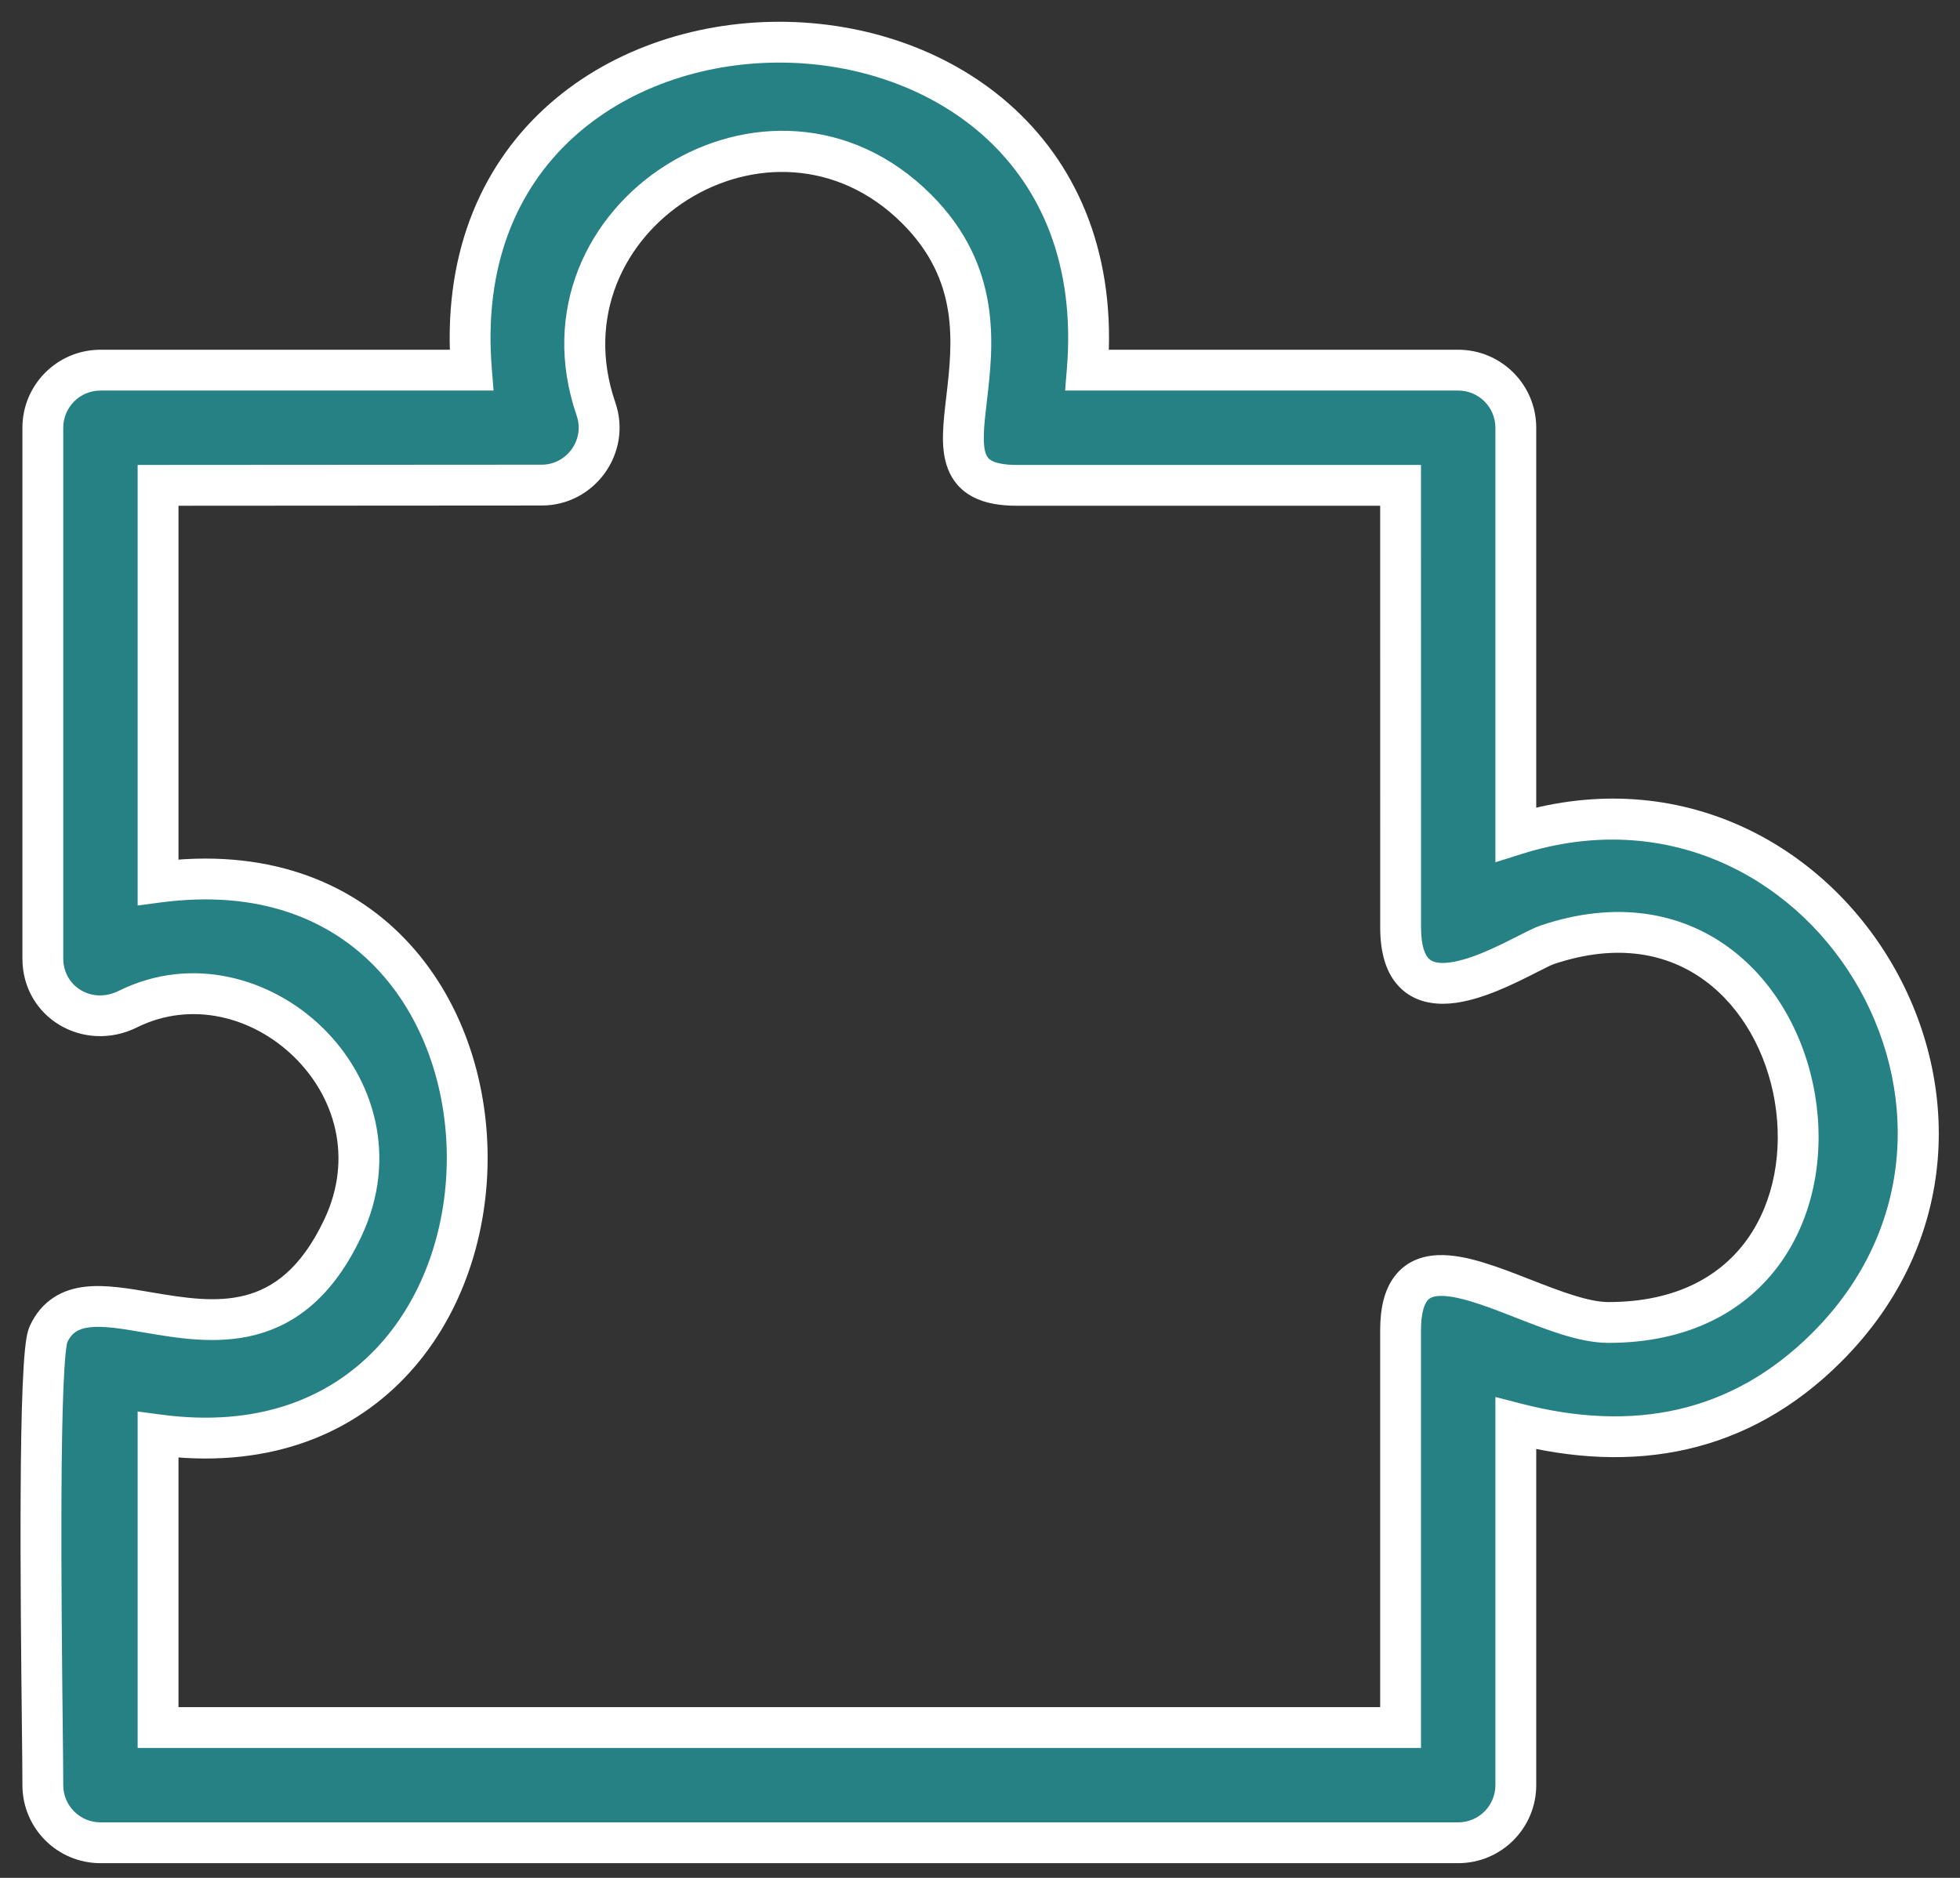 <svg width="48" height="46" viewBox="0 0 48 46" fill="none" xmlns="http://www.w3.org/2000/svg">
<rect x="0" y="0" width="48" height="46" fill="#333333" stroke="none"/>
<path fill-rule="evenodd" clip-rule="evenodd" d="M2.46 45.14H35.711C36.49 45.14 37.122 44.508 37.122 43.729V34.866C39.995 35.611 42.61 35.131 44.738 33.002C50.304 27.437 44.637 18.075 37.122 20.44V10.478C37.122 9.699 36.49 9.067 35.711 9.067H26.626C27.503 -1.641 10.67 -1.649 11.546 9.067H2.46C1.681 9.067 1.049 9.699 1.049 10.478V23.479C1.049 24.548 2.149 25.207 3.135 24.718C6.233 23.183 10.034 26.609 8.395 30.082C7.137 32.748 5.199 32.417 3.616 32.148C2.522 31.961 1.599 31.804 1.187 32.684C0.938 33.216 1.004 39.277 1.036 42.272C1.043 42.945 1.049 43.463 1.049 43.729C1.049 44.508 1.681 45.14 2.46 45.14ZM34.3 42.318H3.871V35.147C13.93 36.501 14.001 20.267 3.871 21.611V11.889L13.267 11.883C14.223 11.883 14.909 10.932 14.596 10.02C12.976 5.314 18.877 1.56 22.445 5.115C24.032 6.696 23.827 8.445 23.671 9.77C23.525 11.018 23.423 11.889 24.904 11.889H34.3L34.301 22.718C34.301 24.952 36.354 23.907 37.405 23.373C37.616 23.266 37.786 23.179 37.891 23.144C44.741 20.838 46.721 32.395 39.389 32.395C38.798 32.395 38.045 32.101 37.3 31.81C35.782 31.218 34.3 30.639 34.3 32.587V42.318Z" fill="#268185"/>
<path d="M37.122 34.866L37.248 34.382L36.622 34.22V34.866H37.122ZM44.738 33.002L45.092 33.356L44.738 33.002ZM37.122 20.44H36.622V21.122L37.272 20.917L37.122 20.44ZM26.626 9.067L26.128 9.026L26.084 9.567H26.626V9.067ZM11.546 9.067V9.567H12.088L12.044 9.026L11.546 9.067ZM3.135 24.718L2.913 24.27L2.913 24.27L3.135 24.718ZM8.395 30.082L7.943 29.869L7.943 29.869L8.395 30.082ZM3.616 32.148L3.532 32.641H3.532L3.616 32.148ZM1.187 32.684L1.64 32.896L1.64 32.896L1.187 32.684ZM1.036 42.272L0.536 42.277L1.036 42.272ZM3.871 42.318H3.371V42.818H3.871V42.318ZM34.3 42.318V42.818H34.8V42.318H34.3ZM3.871 35.147L3.938 34.651L3.371 34.575V35.147H3.871ZM3.871 21.611H3.371V22.181L3.937 22.106L3.871 21.611ZM3.871 11.889L3.871 11.389L3.371 11.389V11.889H3.871ZM13.267 11.883L13.267 11.383H13.267L13.267 11.883ZM14.596 10.02L15.069 9.858L15.069 9.858L14.596 10.02ZM22.445 5.115L22.798 4.761L22.798 4.761L22.445 5.115ZM23.671 9.77L24.168 9.828V9.828L23.671 9.77ZM34.3 11.889L34.8 11.889L34.8 11.389H34.3V11.889ZM34.301 22.718H34.801V22.717L34.301 22.718ZM37.405 23.373L37.631 23.819L37.405 23.373ZM37.891 23.144L37.732 22.67L37.732 22.67L37.891 23.144ZM37.3 31.81L37.118 32.276L37.3 31.81ZM35.711 44.64H2.46V45.64H35.711V44.64ZM36.622 43.729C36.622 44.232 36.214 44.64 35.711 44.64V45.64C36.766 45.64 37.622 44.784 37.622 43.729H36.622ZM36.622 34.866V43.729H37.622V34.866H36.622ZM44.385 32.649C42.403 34.63 39.98 35.09 37.248 34.382L36.997 35.35C40.009 36.131 42.817 35.631 45.092 33.356L44.385 32.649ZM37.272 20.917C44.287 18.709 49.581 27.452 44.385 32.649L45.092 33.356C51.027 27.421 44.987 17.441 36.972 19.963L37.272 20.917ZM36.622 10.478V20.44H37.622V10.478H36.622ZM35.711 9.567C36.214 9.567 36.622 9.975 36.622 10.478H37.622C37.622 9.423 36.766 8.567 35.711 8.567V9.567ZM26.626 9.567H35.711V8.567H26.626V9.567ZM12.044 9.026C11.837 6.49 12.674 4.635 13.996 3.407C15.331 2.167 17.197 1.533 19.086 1.533C20.976 1.534 22.842 2.169 24.177 3.409C25.498 4.637 26.335 6.492 26.128 9.026L27.125 9.108C27.356 6.288 26.418 4.127 24.857 2.677C23.309 1.238 21.187 0.534 19.087 0.533C16.987 0.533 14.864 1.236 13.316 2.674C11.755 4.124 10.817 6.286 11.047 9.108L12.044 9.026ZM2.46 9.567H11.546V8.567H2.46V9.567ZM1.549 10.478C1.549 9.975 1.957 9.567 2.46 9.567V8.567C1.405 8.567 0.549 9.423 0.549 10.478H1.549ZM1.549 23.479V10.478H0.549V23.479H1.549ZM2.913 24.27C2.239 24.605 1.549 24.155 1.549 23.479H0.549C0.549 24.942 2.059 25.81 3.357 25.166L2.913 24.27ZM8.847 30.295C9.771 28.337 9.152 26.388 7.889 25.163C6.635 23.947 4.687 23.391 2.913 24.27L3.357 25.166C4.681 24.51 6.182 24.9 7.193 25.881C8.195 26.853 8.658 28.353 7.943 29.869L8.847 30.295ZM3.532 32.641C4.304 32.772 5.292 32.948 6.252 32.7C7.259 32.44 8.166 31.739 8.847 30.295L7.943 29.869C7.366 31.091 6.675 31.558 6.002 31.732C5.284 31.917 4.511 31.793 3.7 31.655L3.532 32.641ZM1.64 32.896C1.708 32.75 1.785 32.67 1.861 32.62C1.94 32.569 2.047 32.53 2.202 32.513C2.535 32.475 2.962 32.543 3.532 32.641L3.7 31.655C3.177 31.566 2.594 31.462 2.09 31.519C1.825 31.549 1.556 31.624 1.312 31.785C1.064 31.947 0.871 32.178 0.734 32.472L1.64 32.896ZM1.536 42.267C1.52 40.768 1.495 38.508 1.506 36.557C1.511 35.581 1.525 34.687 1.553 34.006C1.567 33.665 1.585 33.383 1.605 33.175C1.615 33.07 1.626 32.99 1.636 32.934C1.648 32.865 1.654 32.865 1.64 32.896L0.734 32.472C0.689 32.569 0.666 32.679 0.651 32.759C0.635 32.851 0.622 32.959 0.61 33.077C0.587 33.313 0.568 33.616 0.554 33.965C0.525 34.663 0.511 35.572 0.506 36.551C0.495 38.512 0.52 40.781 0.536 42.277L1.536 42.267ZM1.549 43.729C1.549 43.459 1.543 42.938 1.536 42.267L0.536 42.277C0.544 42.952 0.549 43.466 0.549 43.729H1.549ZM2.46 44.64C1.957 44.64 1.549 44.232 1.549 43.729H0.549C0.549 44.784 1.405 45.64 2.46 45.64V44.64ZM3.871 42.818H34.3V41.818H3.871V42.818ZM3.371 35.147V42.318H4.371V35.147H3.371ZM3.937 22.106C6.325 21.79 8.057 22.508 9.199 23.696C10.354 24.898 10.946 26.626 10.942 28.381C10.938 30.137 10.338 31.865 9.179 33.067C8.035 34.255 6.307 34.971 3.938 34.651L3.804 35.643C6.465 36.001 8.518 35.195 9.899 33.761C11.267 32.342 11.937 30.35 11.942 28.384C11.947 26.418 11.286 24.424 9.92 23.003C8.54 21.567 6.482 20.76 3.805 21.115L3.937 22.106ZM3.371 11.889V21.611H4.371V11.889H3.371ZM13.267 11.383L3.871 11.389L3.872 12.389L13.267 12.383L13.267 11.383ZM14.123 10.183C14.324 10.768 13.882 11.383 13.267 11.383L13.267 12.383C14.564 12.383 15.495 11.097 15.069 9.858L14.123 10.183ZM22.798 4.761C18.849 0.826 12.333 4.983 14.123 10.183L15.069 9.858C13.618 5.644 18.905 2.293 22.092 5.469L22.798 4.761ZM24.168 9.828C24.323 8.505 24.569 6.526 22.798 4.761L22.092 5.469C23.495 6.867 23.33 8.386 23.175 9.712L24.168 9.828ZM24.904 11.389C24.575 11.389 24.393 11.339 24.295 11.289C24.215 11.248 24.175 11.199 24.145 11.121C24.108 11.023 24.087 10.874 24.094 10.641C24.1 10.411 24.131 10.146 24.168 9.828L23.175 9.712C23.139 10.018 23.102 10.33 23.094 10.614C23.086 10.896 23.105 11.198 23.21 11.474C23.322 11.77 23.524 12.017 23.837 12.178C24.132 12.33 24.493 12.389 24.904 12.389V11.389ZM34.3 11.389H24.904V12.389H34.3V11.389ZM34.801 22.717L34.8 11.889L33.8 11.889L33.801 22.718L34.801 22.717ZM37.178 22.927C36.913 23.062 36.606 23.218 36.289 23.347C35.966 23.478 35.667 23.566 35.422 23.585C35.178 23.603 35.058 23.549 34.991 23.483C34.917 23.409 34.801 23.213 34.801 22.718H33.801C33.801 23.339 33.942 23.85 34.286 24.192C34.637 24.541 35.096 24.612 35.497 24.582C35.895 24.552 36.306 24.419 36.665 24.273C37.028 24.126 37.371 23.951 37.631 23.819L37.178 22.927ZM37.732 22.67C37.583 22.72 37.37 22.83 37.178 22.927L37.631 23.819C37.861 23.702 37.99 23.638 38.051 23.617L37.732 22.67ZM39.389 32.895C41.368 32.895 42.779 32.107 43.62 30.914C44.448 29.739 44.686 28.227 44.451 26.823C44.217 25.419 43.5 24.064 42.342 23.213C41.166 22.35 39.586 22.046 37.732 22.67L38.051 23.617C39.622 23.089 40.858 23.364 41.75 24.02C42.661 24.688 43.265 25.79 43.465 26.987C43.665 28.184 43.451 29.418 42.803 30.338C42.167 31.239 41.076 31.895 39.389 31.895V32.895ZM37.118 32.276C37.486 32.42 37.879 32.573 38.254 32.69C38.627 32.805 39.019 32.895 39.389 32.895V31.895C39.168 31.895 38.888 31.839 38.55 31.734C38.215 31.631 37.858 31.491 37.481 31.345L37.118 32.276ZM34.8 32.587C34.8 32.15 34.886 31.951 34.951 31.866C34.999 31.804 35.075 31.753 35.253 31.745C35.447 31.737 35.71 31.784 36.045 31.886C36.376 31.986 36.734 32.126 37.118 32.276L37.481 31.345C37.106 31.198 36.711 31.043 36.336 30.929C35.967 30.817 35.575 30.73 35.209 30.746C34.827 30.763 34.437 30.896 34.16 31.255C33.9 31.591 33.8 32.051 33.8 32.587H34.8ZM34.8 42.318V32.587H33.8V42.318H34.8Z" fill="white"/>
</svg>
